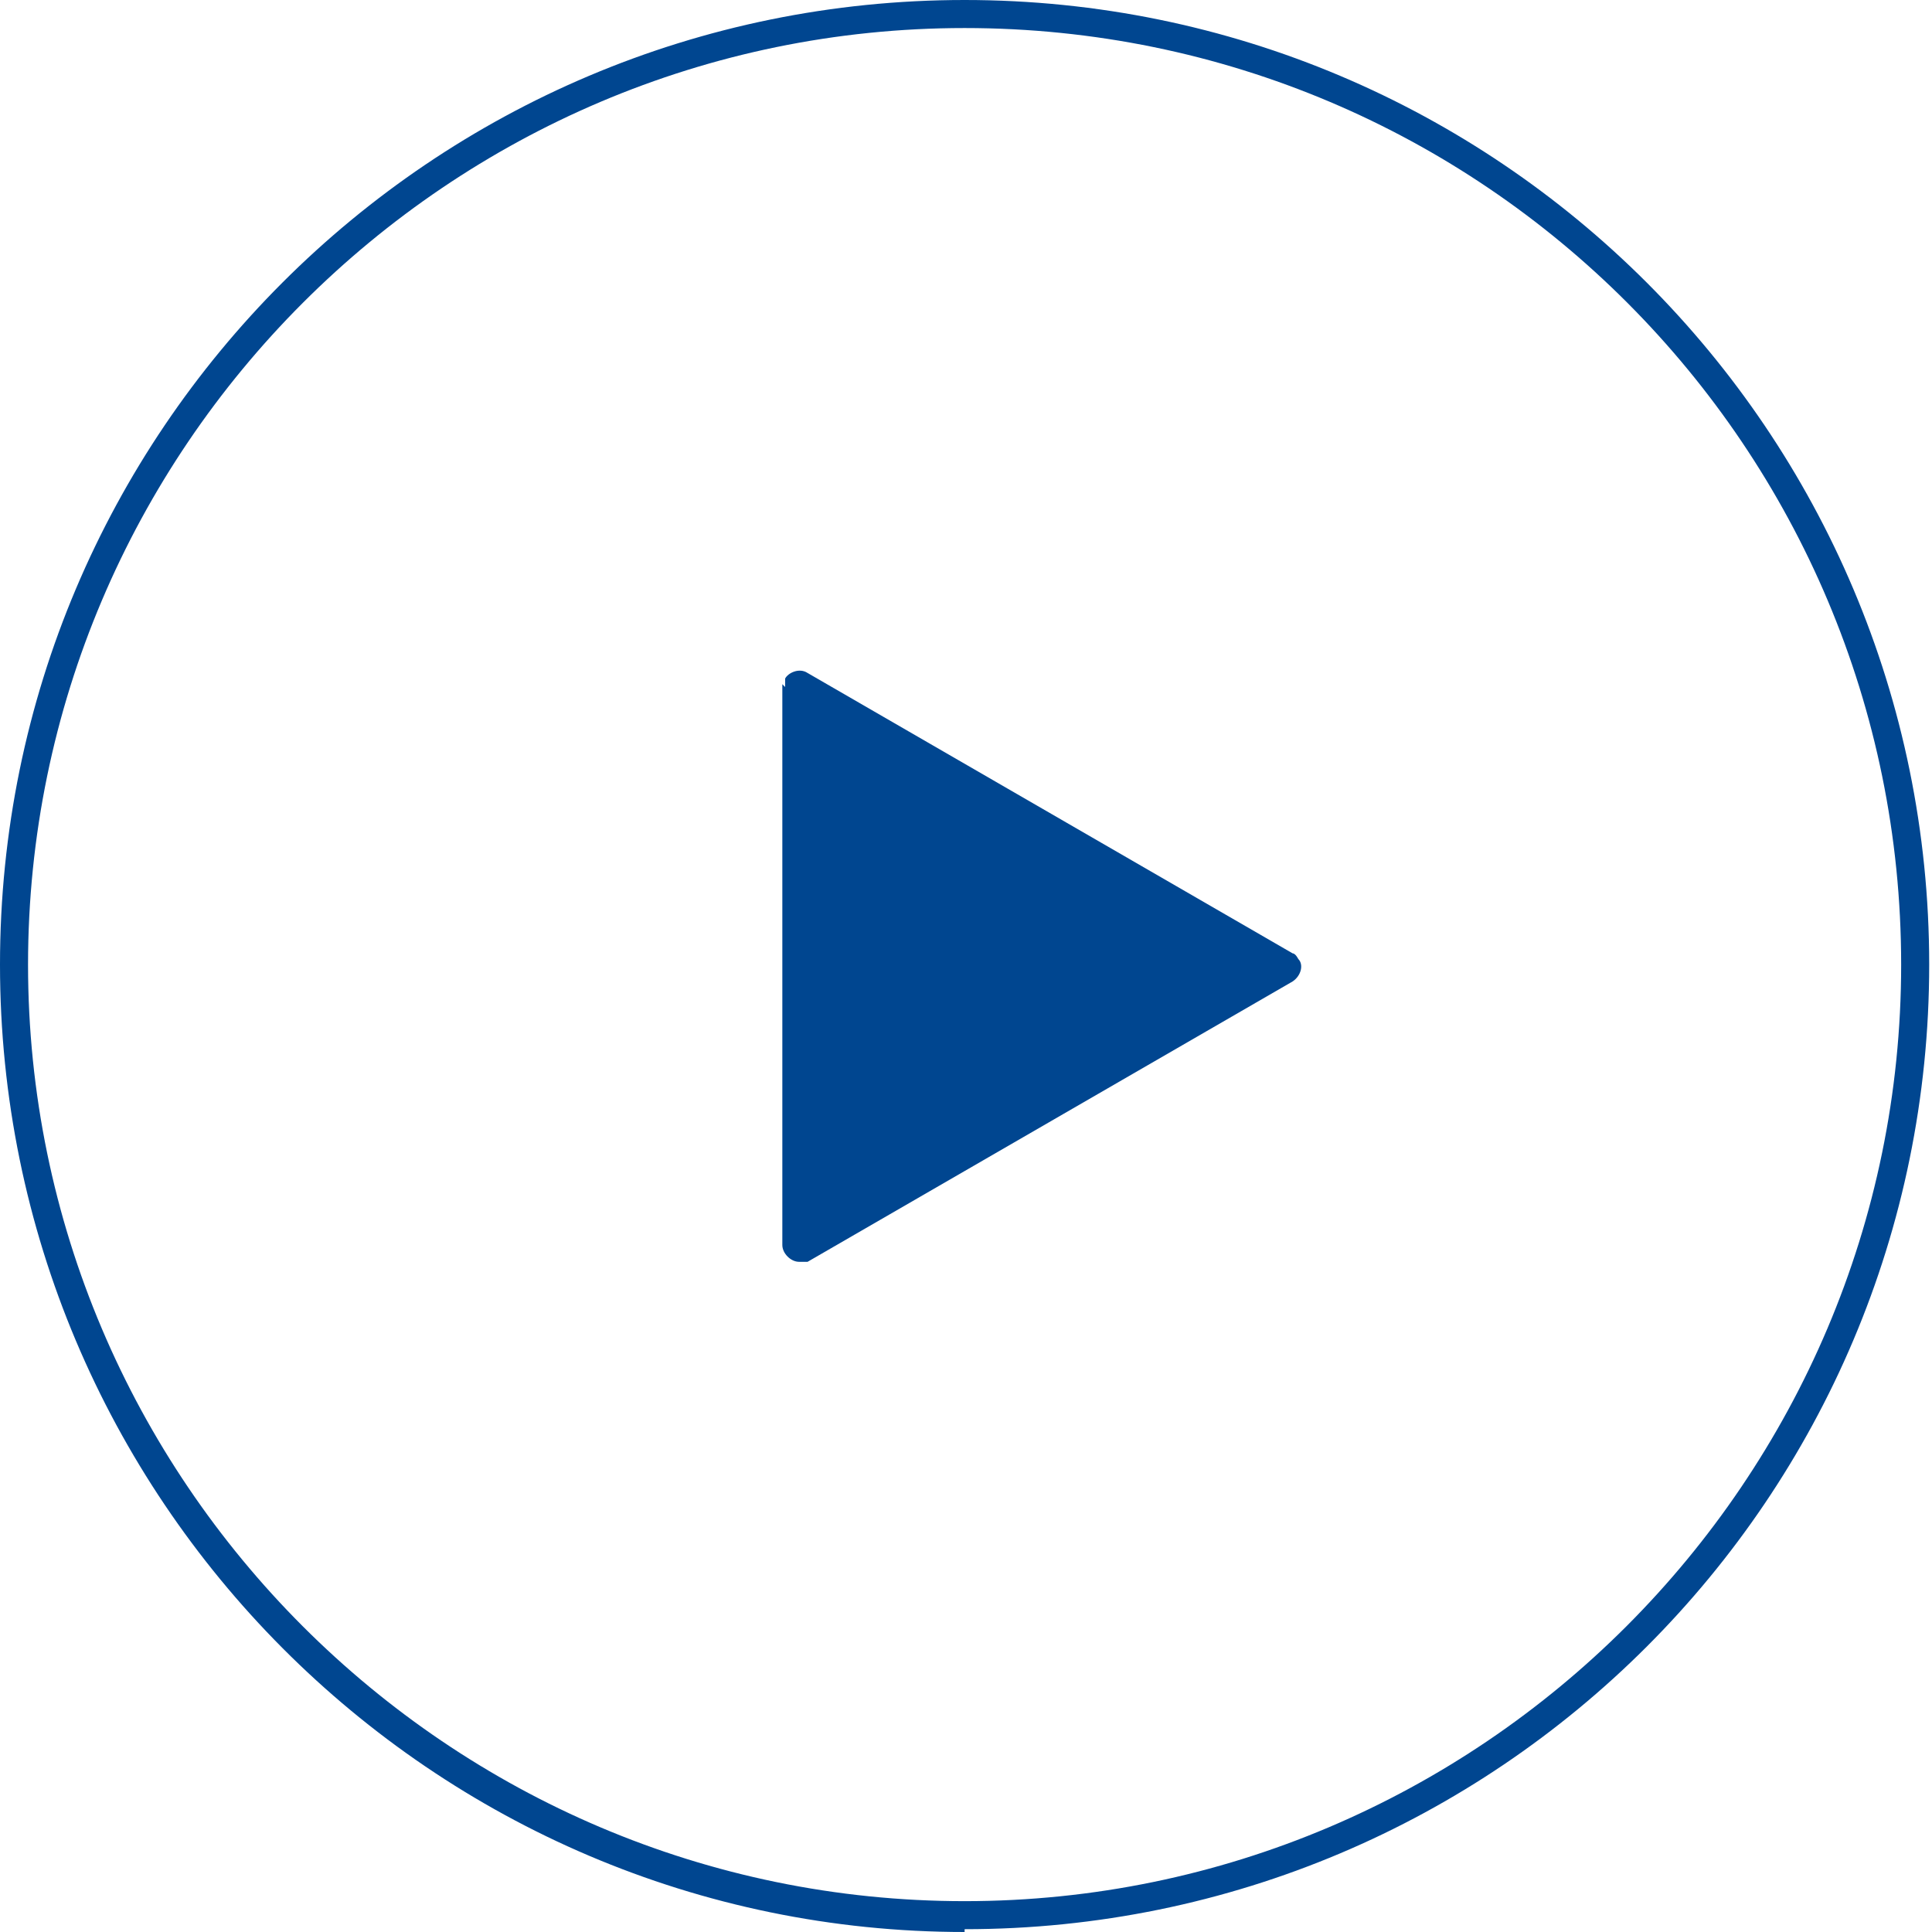 <?xml version="1.0" encoding="UTF-8"?>
<svg id="_レイヤー_1" data-name="レイヤー_1" xmlns="http://www.w3.org/2000/svg" version="1.1" viewBox="0 0 68.9 68.9">
  <!-- Generator: Adobe Illustrator 29.3.1, SVG Export Plug-In . SVG Version: 2.1.0 Build 151)  -->
  <defs>
    <style>
      .st0 {
        fill: #004690;
      }
    </style>
  </defs>
  <g id="_グループ_2554" data-name="グループ_2554">
    <path class="st0" d="M34.4,68.9C15.4,68.9,0,53.4,0,34.4S15.4,0,34.4,0s34.4,15.4,34.4,34.4-15.4,34.4-34.4,34.4ZM34.4,1C16,1,1,16,1,34.4s15,33.4,33.4,33.4,33.4-15,33.4-33.4S52.9,1,34.4,1Z"/>
    <path id="_パス_1230" data-name="パス_1230" class="st0" d="M27.9,24.4v20c0,.3.3.6.6.6.1,0,.2,0,.3,0l17.3-10c.3-.2.4-.6.2-.8,0,0-.1-.2-.2-.2l-17.3-10c-.3-.2-.7,0-.8.2,0,0,0,.2,0,.3"/>
  </g>
</svg>